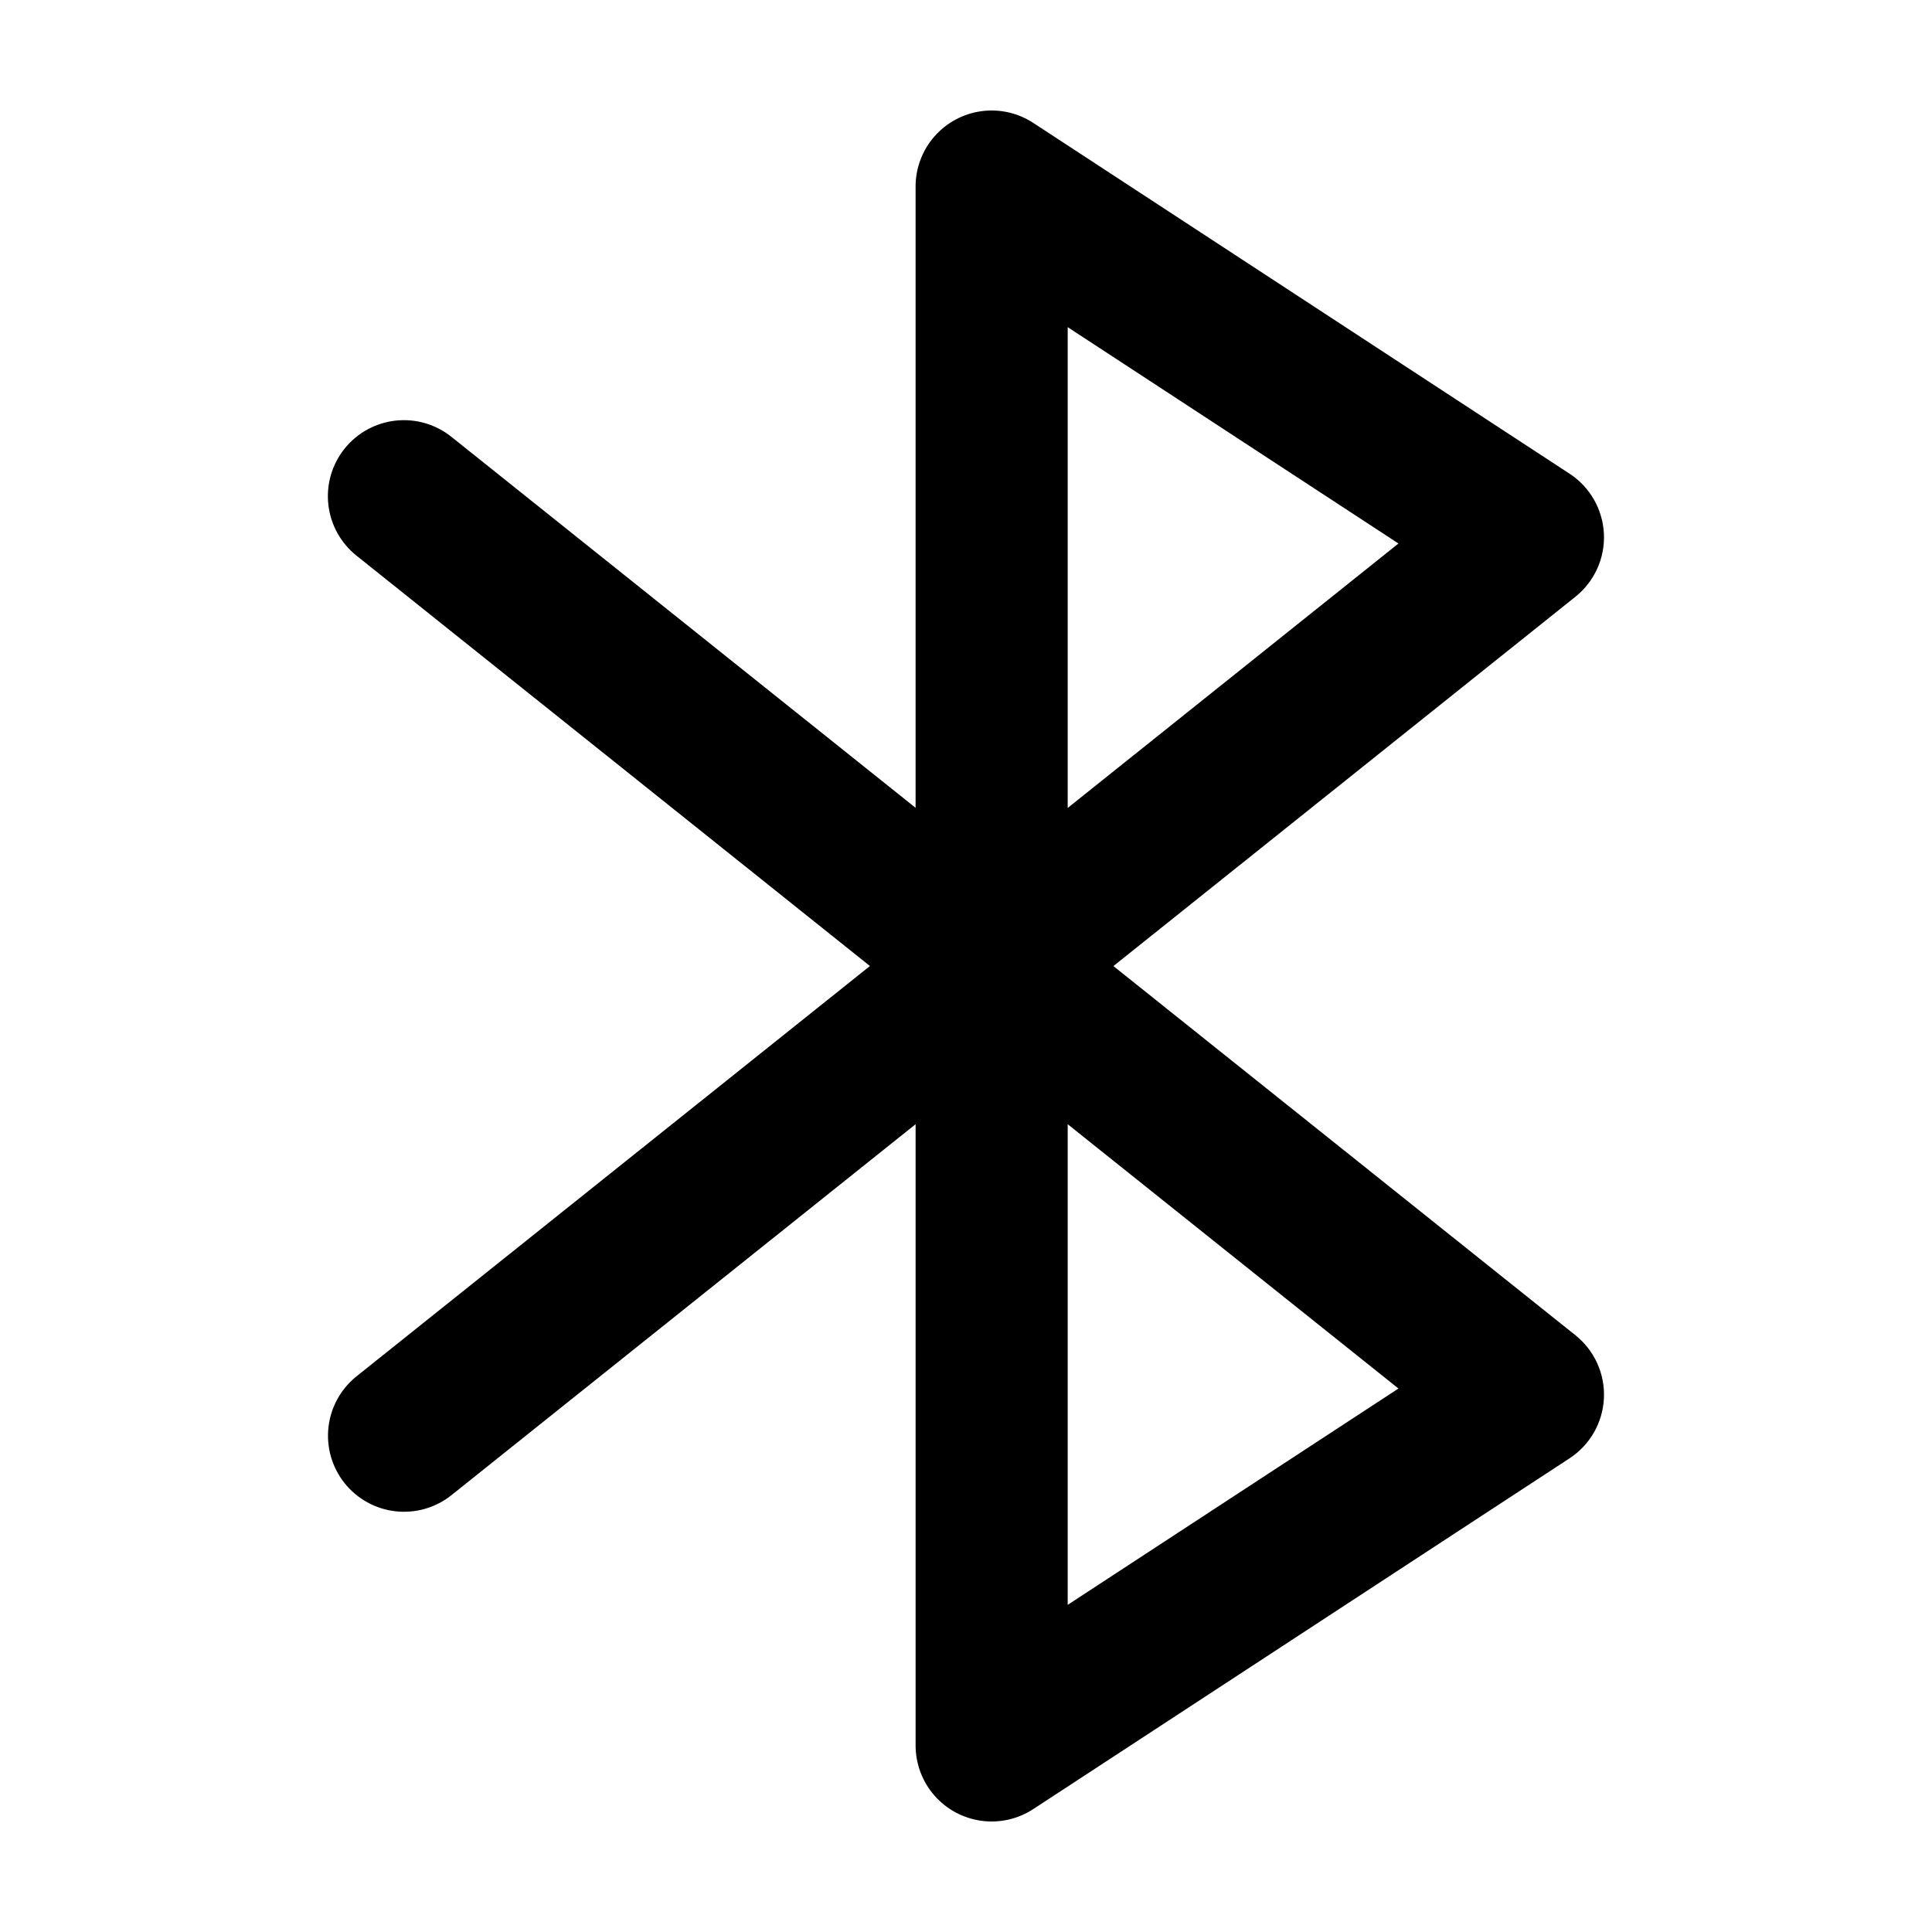 <?xml version="1.0" encoding="UTF-8"?>
<!-- Uploaded to: SVG Repo, www.svgrepo.com, Generator: SVG Repo Mixer Tools -->
<svg fill="#000000" width="800px" height="800px" version="1.1" viewBox="144 144 512 512" xmlns="http://www.w3.org/2000/svg">
 <path d="m235.33 537.06c3.336 4.176 8.195 6.856 13.508 7.449 5.312 0.59 10.645-0.949 14.816-4.289l122.99-98.293v164.63c0 4.867 1.762 9.57 4.957 13.238 3.195 3.672 7.613 6.059 12.434 6.727 4.82 0.668 9.719-0.434 13.793-3.098l142.13-92.961c5.406-3.539 8.789-9.453 9.098-15.91 0.305-6.453-2.5-12.664-7.547-16.699l-122.44-97.836 122.44-97.879c5.043-4.035 7.852-10.246 7.543-16.699-0.309-6.453-3.691-12.367-9.098-15.906l-142.13-92.965c-4.074-2.664-8.973-3.766-13.793-3.098-4.82 0.668-9.238 3.055-12.434 6.727-3.199 3.668-4.957 8.371-4.957 13.238v164.64l-122.99-98.297c-4.172-3.348-9.508-4.898-14.824-4.312-5.32 0.59-10.188 3.269-13.527 7.449-3.34 4.18-4.883 9.52-4.281 14.836 0.598 5.316 3.285 10.18 7.473 13.512l136.05 108.74-136.05 108.73c-4.176 3.336-6.852 8.195-7.445 13.508s0.945 10.641 4.281 14.816zm191.62-306.36 87.66 57.336-87.66 70.078zm0 211.23 87.656 70.043-87.656 57.328z"/>
</svg>